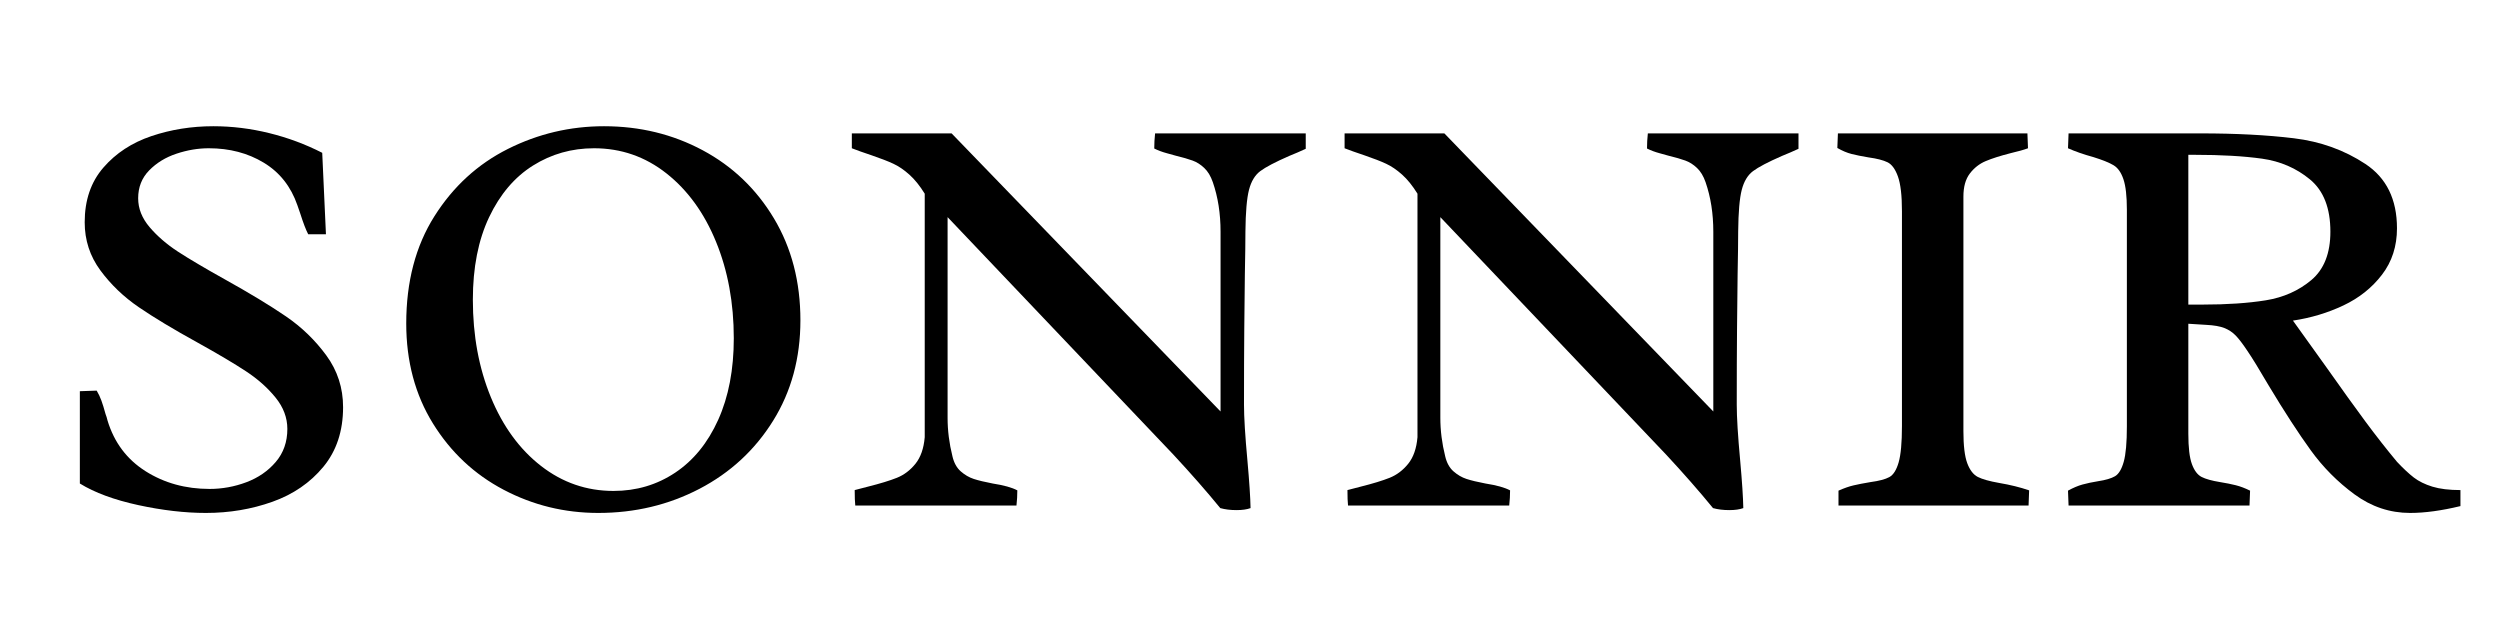 <svg version="1.2" preserveAspectRatio="xMidYMid meet" height="500" viewBox="0 0 1500 375" zoomAndPan="magnify" width="2000" xmlns:xlink="http://www.w3.org/1999/xlink" xmlns="http://www.w3.org/2000/svg"><defs><clipPath id="1b0ff59a4a"><rect height="375" y="0" width="1460" x="0"></rect></clipPath></defs><g id="a1984ed3a1"><g transform="matrix(1,0,0,1,23,0)"><g clip-path="url(#1b0ff59a4a)"><g style="fill:#000000;fill-opacity:1;"><g transform="translate(1.411, 303.313)"><path d="M 33.609 -68.938 C 34.754 -67 35.695 -65 36.438 -62.938 C 37.188 -60.875 38.016 -58.188 38.922 -54.875 C 39.379 -53.727 39.781 -52.414 40.125 -50.938 C 44.125 -37.789 51.727 -27.672 62.938 -20.578 C 74.145 -13.492 86.953 -9.953 101.359 -9.953 C 108.898 -9.953 116.242 -11.289 123.391 -13.969 C 130.535 -16.656 136.422 -20.711 141.047 -26.141 C 145.68 -31.578 148 -38.18 148 -45.953 C 148 -52.703 145.625 -58.992 140.875 -64.828 C 136.133 -70.66 130.25 -75.891 123.219 -80.516 C 116.188 -85.148 106.5 -90.895 94.156 -97.75 C 79.633 -105.75 67.859 -112.836 58.828 -119.016 C 49.797 -125.191 42.133 -132.535 35.844 -141.047 C 29.551 -149.566 26.406 -159.203 26.406 -169.953 C 26.406 -183.211 30.148 -194.156 37.641 -202.781 C 45.129 -211.414 54.734 -217.707 66.453 -221.656 C 78.172 -225.602 90.547 -227.578 103.578 -227.578 C 114.785 -227.578 125.961 -226.203 137.109 -223.453 C 148.254 -220.711 158.859 -216.77 168.922 -211.625 L 171.156 -162.75 L 160.516 -162.75 C 159.141 -165.375 157.539 -169.547 155.719 -175.266 L 154 -180.234 C 150.113 -191.441 143.395 -199.93 133.844 -205.703 C 124.301 -211.473 113.301 -214.359 100.844 -214.359 C 94.438 -214.359 87.973 -213.27 81.453 -211.094 C 74.941 -208.926 69.484 -205.582 65.078 -201.062 C 60.68 -196.551 58.484 -190.984 58.484 -184.359 C 58.484 -178.18 60.77 -172.406 65.344 -167.031 C 69.914 -161.656 75.57 -156.766 82.312 -152.359 C 89.062 -147.961 98.379 -142.453 110.266 -135.828 C 125.473 -127.359 137.789 -119.895 147.219 -113.438 C 156.656 -106.977 164.719 -99.176 171.406 -90.031 C 178.094 -80.883 181.438 -70.539 181.438 -59 C 181.438 -44.707 177.492 -32.785 169.609 -23.234 C 161.723 -13.691 151.52 -6.691 139 -2.234 C 126.477 2.223 113.188 4.453 99.125 4.453 C 86.551 4.453 73.031 2.883 58.562 -0.25 C 44.102 -3.395 32.414 -7.711 23.5 -13.203 L 23.5 -68.594 Z M 33.609 -68.938" style="stroke:none"></path></g><g transform="translate(201.542, 303.313)"><path d="M 137.875 -227.578 C 159.375 -227.578 179.098 -222.773 197.047 -213.172 C 214.992 -203.566 229.254 -189.93 239.828 -172.266 C 250.41 -154.598 255.703 -134.219 255.703 -111.125 C 255.703 -88.488 250.238 -68.395 239.312 -50.844 C 228.395 -33.301 213.676 -19.695 195.156 -10.031 C 176.633 -0.375 156.398 4.453 134.453 4.453 C 114.211 4.453 95.289 -0.176 77.688 -9.438 C 60.082 -18.695 45.93 -31.957 35.234 -49.219 C 24.547 -66.477 19.203 -86.484 19.203 -109.234 C 19.203 -134.273 24.832 -155.711 36.094 -173.547 C 47.352 -191.379 62.047 -204.844 80.172 -213.938 C 98.297 -223.031 117.531 -227.578 137.875 -227.578 Z M 143.547 -8.75 C 157.266 -8.75 169.609 -12.406 180.578 -19.719 C 191.555 -27.039 200.16 -37.617 206.391 -51.453 C 212.617 -65.285 215.734 -81.578 215.734 -100.328 C 215.734 -121.586 212.188 -140.879 205.094 -158.203 C 198.008 -175.523 188.094 -189.211 175.344 -199.266 C 162.602 -209.328 148.113 -214.359 131.875 -214.359 C 118.5 -214.359 106.297 -210.898 95.266 -203.984 C 84.234 -197.066 75.457 -186.75 68.938 -173.031 C 62.426 -159.312 59.172 -142.789 59.172 -123.469 C 59.172 -101.977 62.77 -82.484 69.969 -64.984 C 77.176 -47.492 87.207 -33.75 100.062 -23.75 C 112.926 -13.75 127.422 -8.75 143.547 -8.75 Z M 143.547 -8.75" style="stroke:none"></path></g><g transform="translate(476.444, 303.313)"><path d="M 55.391 -187.094 C 52.422 -191.895 49.332 -195.723 46.125 -198.578 C 42.926 -201.441 39.723 -203.613 36.516 -205.094 C 33.316 -206.582 29.035 -208.242 23.672 -210.078 C 18.523 -211.797 14.52 -213.223 11.656 -214.359 L 11.656 -223.281 L 71.516 -223.281 L 232.891 -56.422 L 232.891 -164.297 C 232.891 -175.148 231.348 -185.035 228.266 -193.953 C 227.004 -197.617 225.285 -200.477 223.109 -202.531 C 220.941 -204.594 218.598 -206.078 216.078 -206.984 C 213.566 -207.898 210.195 -208.875 205.969 -209.906 C 205.281 -210.133 203.535 -210.617 200.734 -211.359 C 197.93 -212.109 195.391 -213.055 193.109 -214.203 C 193.109 -217.172 193.273 -220.195 193.609 -223.281 L 284 -223.281 L 284 -214.031 C 280.789 -212.539 277.473 -211.109 274.047 -209.734 C 265.703 -206.078 259.926 -203.047 256.719 -200.641 C 253.52 -198.242 251.266 -194.5 249.953 -189.406 C 248.641 -184.32 247.926 -176.008 247.812 -164.469 C 247.812 -158.633 247.695 -150 247.469 -138.562 C 247.352 -129.875 247.238 -119.039 247.125 -106.062 C 247.008 -93.094 246.953 -77.914 246.953 -60.531 C 246.953 -52.988 247.641 -41.785 249.016 -26.922 C 250.148 -14.348 250.773 -4.859 250.891 1.547 C 248.723 2.348 245.922 2.75 242.484 2.75 C 238.828 2.75 235.57 2.348 232.719 1.547 C 224.488 -8.516 215.113 -19.207 204.594 -30.531 L 69.109 -173.031 L 69.109 -52.656 C 69.109 -44.988 70.082 -37.27 72.031 -29.5 C 72.945 -25.613 74.602 -22.613 77 -20.5 C 79.406 -18.383 82.004 -16.867 84.797 -15.953 C 87.598 -15.035 91.398 -14.117 96.203 -13.203 C 102.836 -12.172 107.754 -10.801 110.953 -9.094 C 110.953 -6.113 110.781 -3.082 110.438 0 L 13.719 0 C 13.488 -2.062 13.375 -5.148 13.375 -9.266 L 21.266 -11.312 C 28.578 -13.145 34.379 -14.914 38.672 -16.625 C 42.961 -18.344 46.676 -21.145 49.812 -25.031 C 52.957 -28.926 54.816 -34.242 55.391 -40.984 Z M 55.391 -187.094" style="stroke:none"></path></g></g><g style="fill:#000000;fill-opacity:1;"><g transform="translate(772.096, 303.313)"><path d="M 55.391 -187.094 C 52.422 -191.895 49.332 -195.723 46.125 -198.578 C 42.926 -201.441 39.723 -203.613 36.516 -205.094 C 33.316 -206.582 29.035 -208.242 23.672 -210.078 C 18.523 -211.797 14.52 -213.223 11.656 -214.359 L 11.656 -223.281 L 71.516 -223.281 L 232.891 -56.422 L 232.891 -164.297 C 232.891 -175.148 231.348 -185.035 228.266 -193.953 C 227.004 -197.617 225.285 -200.477 223.109 -202.531 C 220.941 -204.594 218.598 -206.078 216.078 -206.984 C 213.566 -207.898 210.195 -208.875 205.969 -209.906 C 205.281 -210.133 203.535 -210.617 200.734 -211.359 C 197.93 -212.109 195.391 -213.055 193.109 -214.203 C 193.109 -217.172 193.273 -220.195 193.609 -223.281 L 284 -223.281 L 284 -214.031 C 280.789 -212.539 277.473 -211.109 274.047 -209.734 C 265.703 -206.078 259.926 -203.047 256.719 -200.641 C 253.52 -198.242 251.266 -194.5 249.953 -189.406 C 248.641 -184.32 247.926 -176.008 247.812 -164.469 C 247.812 -158.633 247.695 -150 247.469 -138.562 C 247.352 -129.875 247.238 -119.039 247.125 -106.062 C 247.008 -93.094 246.953 -77.914 246.953 -60.531 C 246.953 -52.988 247.641 -41.785 249.016 -26.922 C 250.148 -14.348 250.773 -4.859 250.891 1.547 C 248.723 2.348 245.922 2.75 242.484 2.75 C 238.828 2.75 235.57 2.348 232.719 1.547 C 224.488 -8.516 215.113 -19.207 204.594 -30.531 L 69.109 -173.031 L 69.109 -52.656 C 69.109 -44.988 70.082 -37.27 72.031 -29.5 C 72.945 -25.613 74.602 -22.613 77 -20.5 C 79.406 -18.383 82.004 -16.867 84.797 -15.953 C 87.598 -15.035 91.398 -14.117 96.203 -13.203 C 102.836 -12.172 107.754 -10.801 110.953 -9.094 C 110.953 -6.113 110.781 -3.082 110.438 0 L 13.719 0 C 13.488 -2.062 13.375 -5.148 13.375 -9.266 L 21.266 -11.312 C 28.578 -13.145 34.379 -14.914 38.672 -16.625 C 42.961 -18.344 46.676 -21.145 49.812 -25.031 C 52.957 -28.926 54.816 -34.242 55.391 -40.984 Z M 55.391 -187.094" style="stroke:none"></path></g></g><g style="fill:#000000;fill-opacity:1;"><g transform="translate(1067.748, 303.313)"><path d="M 87.297 -44.594 C 87.297 -35.906 88.066 -29.5 89.609 -25.375 C 91.148 -21.258 93.266 -18.516 95.953 -17.141 C 98.641 -15.773 102.898 -14.578 108.734 -13.547 C 115.473 -12.398 121.473 -10.914 126.734 -9.094 L 126.391 0 L 12.344 0 L 12.344 -8.922 C 15.664 -10.398 18.664 -11.453 21.344 -12.078 C 24.031 -12.711 27.438 -13.375 31.562 -14.062 C 36.695 -14.75 40.461 -15.75 42.859 -17.062 C 45.266 -18.375 47.125 -21.316 48.438 -25.891 C 49.758 -30.461 50.422 -37.723 50.422 -47.672 L 50.422 -176.641 C 50.422 -186.016 49.617 -192.93 48.016 -197.391 C 46.422 -201.848 44.336 -204.703 41.766 -205.953 C 39.191 -207.211 35.391 -208.188 30.359 -208.875 C 26.242 -209.562 22.844 -210.25 20.156 -210.938 C 17.469 -211.625 14.633 -212.82 11.656 -214.531 L 12 -223.281 L 125.703 -223.281 L 126.047 -214.359 C 123.648 -213.453 120.223 -212.484 115.766 -211.453 C 109.473 -209.848 104.438 -208.242 100.656 -206.641 C 96.883 -205.047 93.711 -202.562 91.141 -199.188 C 88.578 -195.812 87.297 -191.211 87.297 -185.391 Z M 87.297 -44.594" style="stroke:none"></path></g></g><g style="fill:#000000;fill-opacity:1;"><g transform="translate(1206.141, 303.313)"><path d="M 119.188 -92.953 C 116.445 -97.066 114.129 -100.094 112.234 -102.031 C 110.348 -103.977 108.094 -105.469 105.469 -106.5 C 102.844 -107.531 99.242 -108.16 94.672 -108.391 L 83.859 -109.062 L 83.859 -43.047 C 83.859 -34.816 84.57 -28.754 86 -24.859 C 87.426 -20.973 89.367 -18.398 91.828 -17.141 C 94.285 -15.891 97.973 -14.863 102.891 -14.062 C 106.441 -13.488 109.586 -12.859 112.328 -12.172 C 115.066 -11.484 117.926 -10.398 120.906 -8.922 L 120.562 0 L 12 0 L 11.656 -8.922 C 14.75 -10.629 17.641 -11.852 20.328 -12.594 C 23.016 -13.344 26.129 -14.004 29.672 -14.578 C 34.242 -15.266 37.645 -16.266 39.875 -17.578 C 42.102 -18.891 43.844 -21.773 45.094 -26.234 C 46.352 -30.691 46.984 -37.781 46.984 -47.5 L 46.984 -177.5 C 46.984 -185.613 46.297 -191.695 44.922 -195.75 C 43.555 -199.812 41.586 -202.613 39.016 -204.156 C 36.441 -205.707 32.41 -207.336 26.922 -209.047 C 21.086 -210.648 16 -212.422 11.656 -214.359 L 12 -223.281 L 91.062 -223.281 C 112.438 -223.281 131.129 -222.305 147.141 -220.359 C 163.148 -218.422 177.469 -213.281 190.094 -204.938 C 202.727 -196.594 209.047 -183.727 209.047 -166.344 C 209.047 -155.602 206.047 -146.316 200.047 -138.484 C 194.047 -130.648 186.328 -124.504 176.891 -120.047 C 167.461 -115.586 157.375 -112.555 146.625 -110.953 C 148 -109.129 154.801 -99.641 167.031 -82.484 C 176.062 -69.68 183.75 -58.992 190.094 -50.422 C 196.445 -41.848 202.766 -33.785 209.047 -26.234 C 212.816 -22.234 216.188 -19.086 219.156 -16.797 C 222.133 -14.516 225.852 -12.688 230.312 -11.312 C 234.77 -9.945 240.375 -9.266 247.125 -9.266 L 247.125 0.344 C 235.801 3.082 225.738 4.453 216.938 4.453 C 204.82 4.453 193.703 0.738 183.578 -6.688 C 173.461 -14.113 164.719 -22.914 157.344 -33.094 C 149.969 -43.27 141.535 -56.25 132.047 -72.031 C 126.441 -81.633 122.156 -88.609 119.188 -92.953 Z M 92.438 -120.562 C 107.07 -120.562 119.703 -121.414 130.328 -123.125 C 140.961 -124.844 150.082 -128.898 157.688 -135.297 C 165.289 -141.703 169.094 -151.367 169.094 -164.297 C 169.094 -178.473 165.004 -188.93 156.828 -195.672 C 148.648 -202.422 139.07 -206.566 128.094 -208.109 C 117.125 -209.648 103.641 -210.422 87.641 -210.422 L 83.859 -210.422 L 83.859 -120.562 Z M 92.438 -120.562" style="stroke:none"></path></g></g></g></g></g></svg>